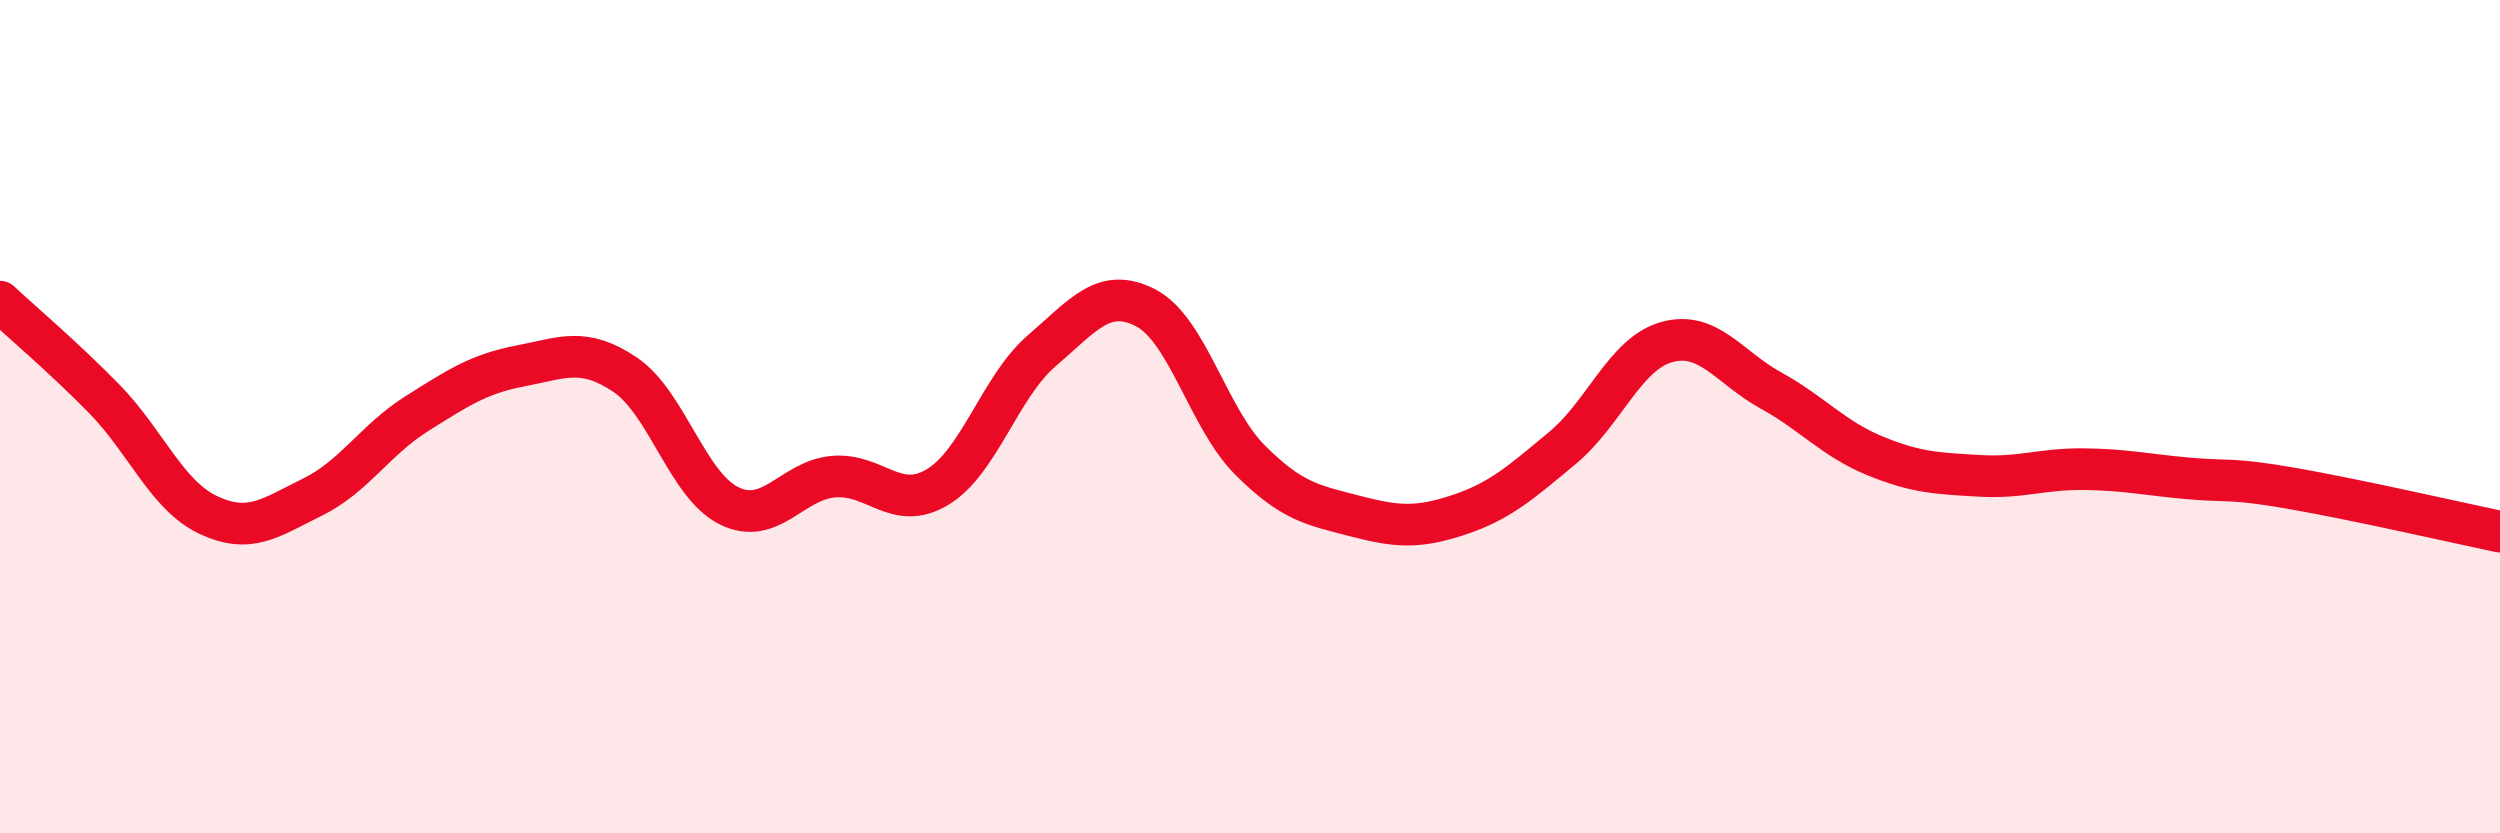 
    <svg width="60" height="20" viewBox="0 0 60 20" xmlns="http://www.w3.org/2000/svg">
      <path
        d="M 0,7.24 C 0.5,7.71 1.5,8.55 2.5,9.57 C 3.5,10.59 4,11.89 5,12.36 C 6,12.83 6.5,12.42 7.5,11.93 C 8.5,11.44 9,10.56 10,9.93 C 11,9.3 11.5,8.97 12.5,8.78 C 13.5,8.59 14,8.32 15,8.99 C 16,9.66 16.5,11.65 17.5,12.14 C 18.5,12.63 19,11.53 20,11.44 C 21,11.35 21.5,12.29 22.5,11.69 C 23.5,11.09 24,9.28 25,8.42 C 26,7.56 26.5,6.87 27.5,7.39 C 28.5,7.91 29,10.04 30,11.04 C 31,12.04 31.5,12.12 32.5,12.38 C 33.5,12.64 34,12.69 35,12.36 C 36,12.03 36.5,11.58 37.5,10.75 C 38.5,9.92 39,8.49 40,8.21 C 41,7.93 41.5,8.82 42.5,9.37 C 43.5,9.92 44,10.53 45,10.94 C 46,11.35 46.5,11.36 47.5,11.42 C 48.5,11.48 49,11.25 50,11.26 C 51,11.27 51.5,11.39 52.5,11.48 C 53.5,11.57 53.5,11.46 55,11.72 C 56.5,11.98 59,12.55 60,12.76L60 20L0 20Z"
        fill="#EB0A25"
        opacity="0.1"
        stroke-linecap="round"
        stroke-linejoin="round"
      />
      <path
        d="M 0,7.24 C 0.5,7.71 1.5,8.55 2.5,9.57 C 3.5,10.59 4,11.89 5,12.36 C 6,12.83 6.5,12.42 7.5,11.93 C 8.5,11.44 9,10.56 10,9.93 C 11,9.3 11.5,8.97 12.5,8.78 C 13.5,8.59 14,8.32 15,8.99 C 16,9.66 16.5,11.65 17.5,12.14 C 18.5,12.63 19,11.53 20,11.44 C 21,11.35 21.5,12.29 22.5,11.69 C 23.5,11.09 24,9.28 25,8.42 C 26,7.56 26.5,6.87 27.5,7.39 C 28.5,7.91 29,10.04 30,11.04 C 31,12.04 31.5,12.12 32.5,12.38 C 33.5,12.64 34,12.69 35,12.36 C 36,12.03 36.5,11.58 37.5,10.75 C 38.5,9.92 39,8.49 40,8.21 C 41,7.93 41.5,8.82 42.5,9.37 C 43.5,9.92 44,10.53 45,10.94 C 46,11.35 46.5,11.36 47.5,11.42 C 48.5,11.48 49,11.25 50,11.26 C 51,11.27 51.5,11.39 52.5,11.48 C 53.5,11.57 53.5,11.46 55,11.72 C 56.5,11.98 59,12.55 60,12.76"
        stroke="#EB0A25"
        stroke-width="1"
        fill="none"
        stroke-linecap="round"
        stroke-linejoin="round"
      />
    </svg>
  